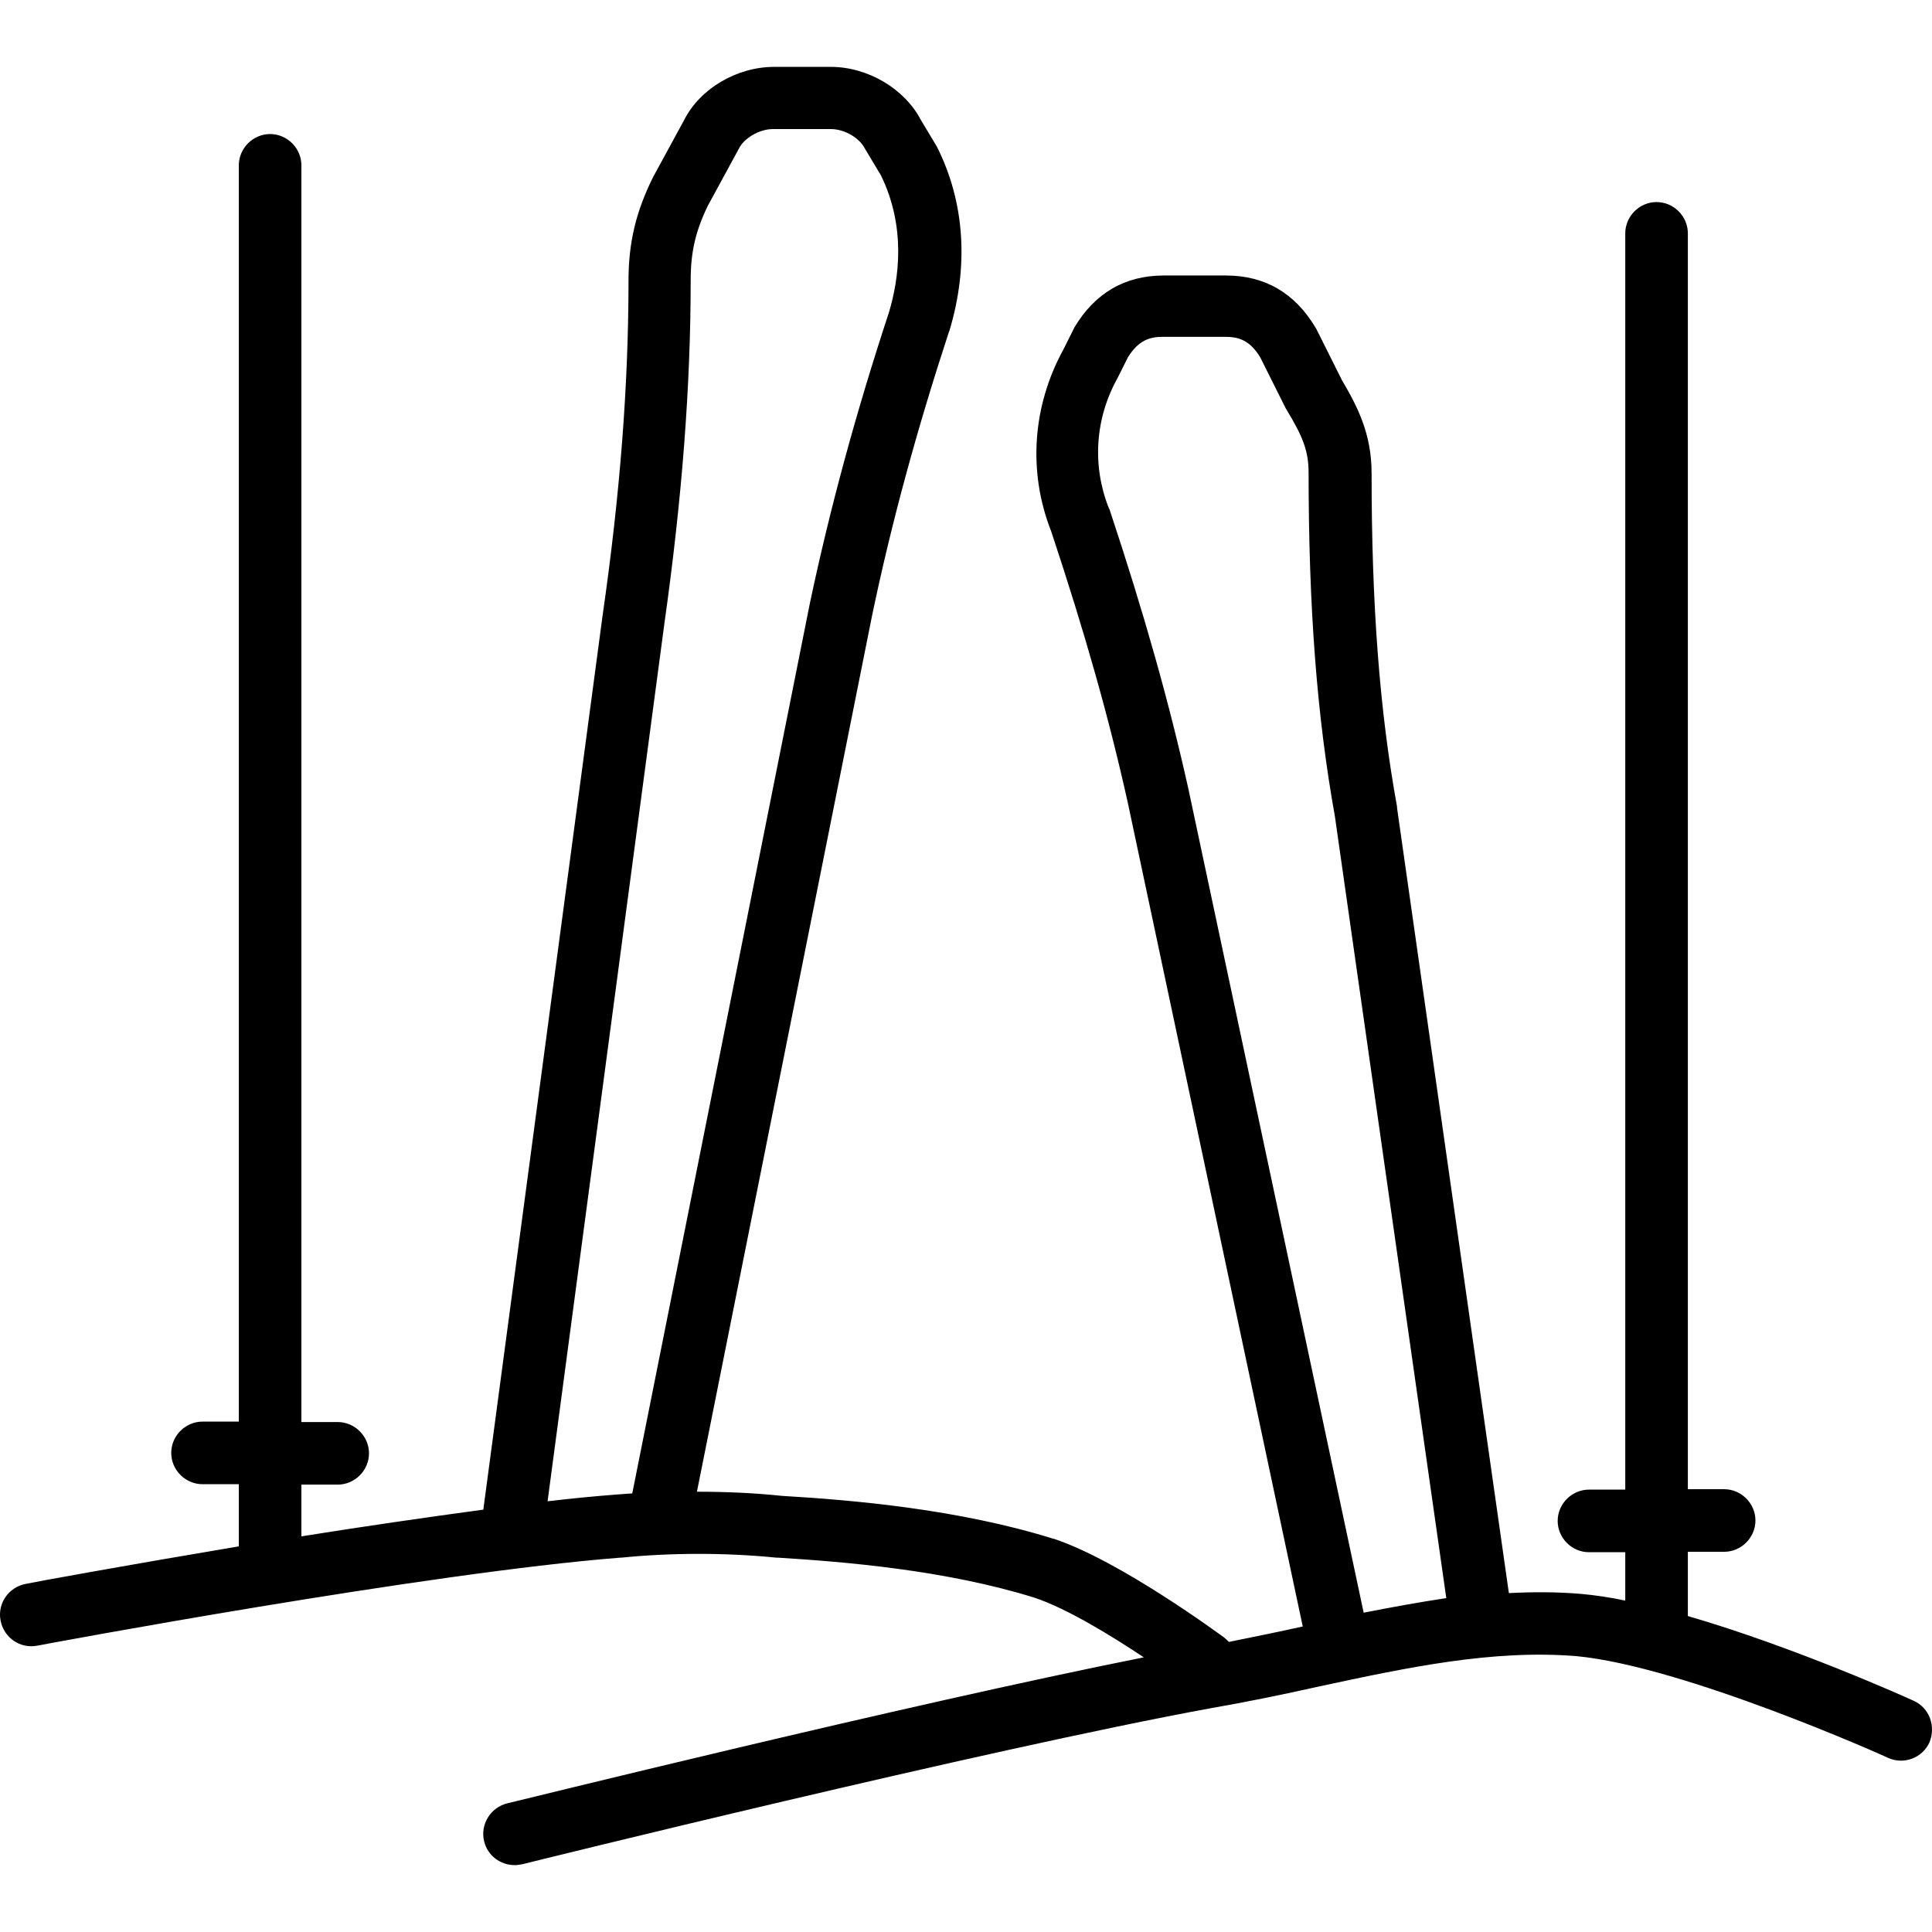 <?xml version="1.0" encoding="iso-8859-1"?>
<!-- Uploaded to: SVG Repo, www.svgrepo.com, Generator: SVG Repo Mixer Tools -->
<svg fill="#000000" height="800px" width="800px" version="1.1" id="Layer_1" xmlns="http://www.w3.org/2000/svg" xmlns:xlink="http://www.w3.org/1999/xlink" 
	 viewBox="0 0 300.987 300.987" xml:space="preserve">
<g>
	<g>
		<path d="M298.116,264.959c-0.975-0.455-18.59-8.385-35.165-13.195v-10.01h5.655c2.665,0,4.875-2.21,4.875-4.875
			c0-2.665-2.21-4.875-4.875-4.875h-5.655V36.354c0-2.665-2.21-4.875-4.875-4.875c-2.665,0-4.875,2.21-4.875,4.875v195.715h-5.655
			c-2.665,0-4.875,2.21-4.875,4.875c0,2.665,2.21,4.875,4.875,4.875h5.655v7.54c-2.405-0.52-4.745-0.845-6.825-1.04
			c-3.77-0.325-7.54-0.325-11.31-0.13l-17.42-122.33v-0.195c-2.73-14.95-3.965-31.46-3.965-51.935c0-6.175-2.21-10.4-4.615-14.495
			l-3.965-7.93l-0.195-0.325c-3.185-5.33-7.865-8.06-13.91-8.06h-9.685c-6.045,0-10.725,2.73-13.91,8.06l-1.755,3.51
			c-4.81,8.775-5.525,19.045-1.885,28.275c5.33,16.055,9.035,29.185,11.96,42.38l27.235,128.245
			c-3.77,0.845-7.67,1.625-11.505,2.405c-0.26-0.26-0.52-0.52-0.78-0.715c-0.65-0.455-16.12-11.895-26.455-15.34h-0.065
			c-14.755-4.615-31.2-6.045-42.315-6.695c-4.29-0.455-8.775-0.65-13.26-0.65l27.3-136.565c3.055-14.625,7.02-29.055,11.96-44.135
			l0.065-0.13c3.055-10.14,2.405-20.085-1.95-28.73l-2.535-4.225c-2.535-4.81-8.255-8.19-13.975-8.19h-8.84
			c-5.785,0-11.57,3.38-14.04,8.32l-4.81,8.84l-0.065,0.13c-2.6,5.265-3.77,10.075-3.77,15.99c0,16.185-1.3,33.215-4.03,52.13
			l-18.59,139.36c-9.165,1.235-18.98,2.665-28.34,4.16v-8.06h5.655c2.665,0,4.875-2.21,4.875-4.875s-2.21-4.875-4.875-4.875h-5.655
			V25.759c0-2.665-2.21-4.875-4.875-4.875c-2.665,0-4.875,2.21-4.875,4.875v195.715h-5.655c-2.665,0-4.875,2.21-4.875,4.875
			s2.21,4.875,4.875,4.875h5.655v9.685c-17.81,2.99-32.045,5.59-33.215,5.85c-2.665,0.52-4.42,3.055-3.9,5.72s3.055,4.42,5.72,3.9
			c0.585-0.13,60.775-11.375,90.87-13.715c0.065,0,0.065,0,0.13,0c7.8-0.78,16.315-0.78,24.115,0c0.065,0,0.13,0,0.195,0
			c10.595,0.65,26.26,1.95,40.04,6.24c5.07,1.69,11.96,5.915,17.03,9.295c-37.18,7.41-98.54,22.62-99.19,22.75
			c-2.6,0.65-4.225,3.315-3.575,5.915c0.52,2.21,2.535,3.705,4.745,3.705c0.39,0,0.78-0.065,1.17-0.13
			c0.715-0.195,72.215-17.875,107.25-24.31c5.655-0.975,11.31-2.145,16.835-3.38c13.91-2.99,27.04-5.785,40.105-4.745
			c16.77,1.56,48.295,15.665,48.62,15.86c2.47,1.105,5.33,0,6.435-2.405C301.626,268.924,300.586,266.064,298.116,264.959z
			 M95.837,232.849c-3.25,0.26-6.76,0.585-10.53,1.04l18.2-136.76c2.73-19.37,4.095-36.855,4.095-53.495
			c0-4.42,0.78-7.67,2.665-11.57l4.81-8.84l0.065-0.13c0.715-1.43,2.99-2.99,5.33-2.99h8.905c2.405,0,4.615,1.56,5.33,2.99
			l2.535,4.225c3.9,7.995,2.86,15.99,1.235,21.385c-5.07,15.405-9.1,30.16-12.285,45.175l-27.69,138.775
			C97.592,232.719,96.746,232.784,95.837,232.849z M212.446,251.243l-27.3-128.31c-2.99-13.455-6.89-27.3-12.285-43.55l-0.13-0.26
			c-2.6-6.565-2.145-13.91,1.365-20.215l1.625-3.25c1.625-2.6,3.315-3.185,5.46-3.185h9.685c2.08,0,3.835,0.52,5.46,3.185
			l3.965,7.93l0.195,0.325c2.34,3.9,3.38,6.175,3.38,9.685c0,21.06,1.3,38.025,4.095,53.56l17.355,121.81
			C221.026,249.618,216.736,250.399,212.446,251.243z"/>
	</g>
</g>
</svg>